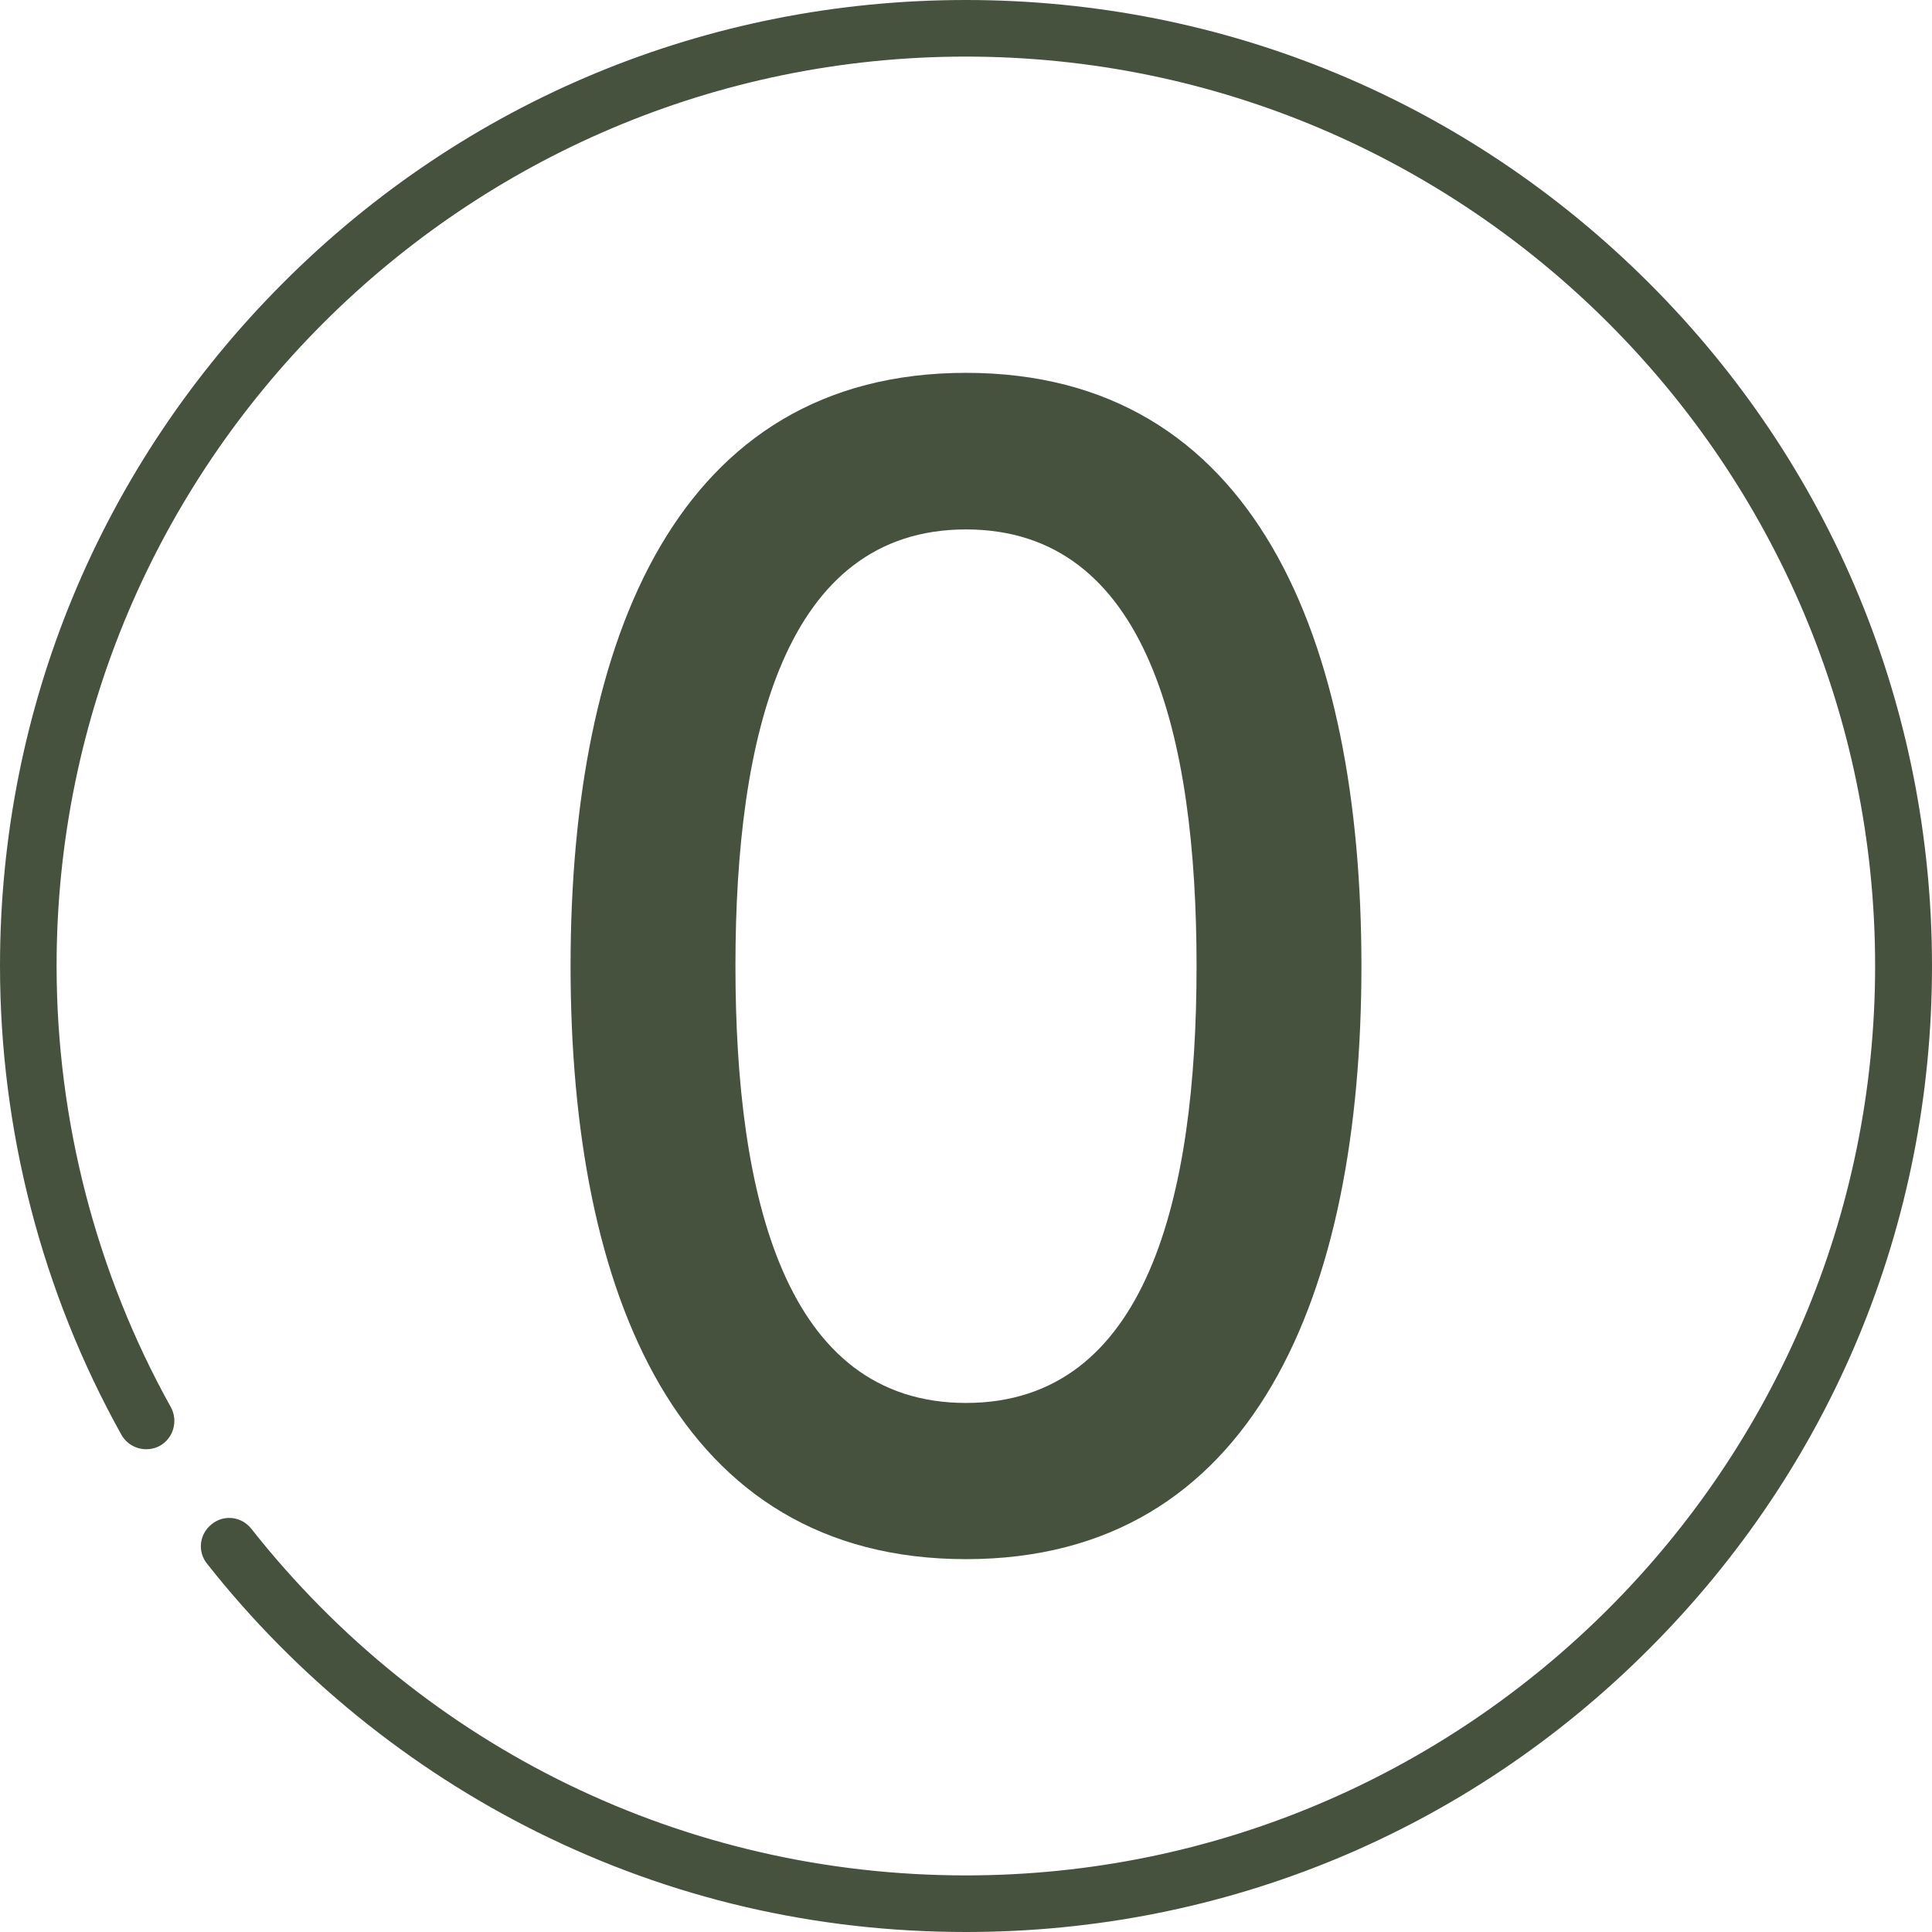 <?xml version="1.0" encoding="UTF-8"?>
<svg id="svg2442" xmlns="http://www.w3.org/2000/svg" viewBox="0 0 682.7 682.7">
  <defs>
    <style>
      .cls-1 {
        fill: #46523e;
      }
    </style>
  </defs>
  <path class="cls-1" d="M582.7,100C518.1,35.5,432.5,0,341.3,0S164.4,35.5,100,100,0,250.1,0,341.3c0,58,14.8,115.3,42.9,165.7,2.7,4.8,8.8,6.5,13.6,3.9,4.8-2.7,6.5-8.8,3.9-13.6-26.4-47.4-40.4-101.4-40.4-156C20,164.1,164.1,20,341.3,20s321.3,144.1,321.3,321.3-144.1,321.4-321.3,321.4c-99.1,0-191.1-44.7-252.5-122.5-3.5-4.4-9.7-5.1-14-1.6-4.4,3.5-5.1,9.7-1.6,14,31.2,39.6,71.6,72.4,116.7,94.8,47.3,23.5,98.3,35.3,151.5,35.3,91.2,0,176.9-35.5,241.3-100,64.5-64.5,100-150.1,100-241.3s-35.5-177-100-241.4Z"/>
  <g id="g2448">
    <g id="g2450">
      <path class="cls-1" d="M341.35,131.75c101.87,0,139.73,93.73,139.73,209.6s-37.87,209.6-139.73,209.6-139.73-93.73-139.73-209.6c0-115.87,37.87-209.6,139.73-209.6ZM341.35,187.08c-64,0-81.47,72.8-81.47,154.27s17.47,154.4,81.47,154.4,81.47-72.8,81.47-154.27-17.33-154.4-81.47-154.4Z"/>
    </g>
  </g>
</svg>